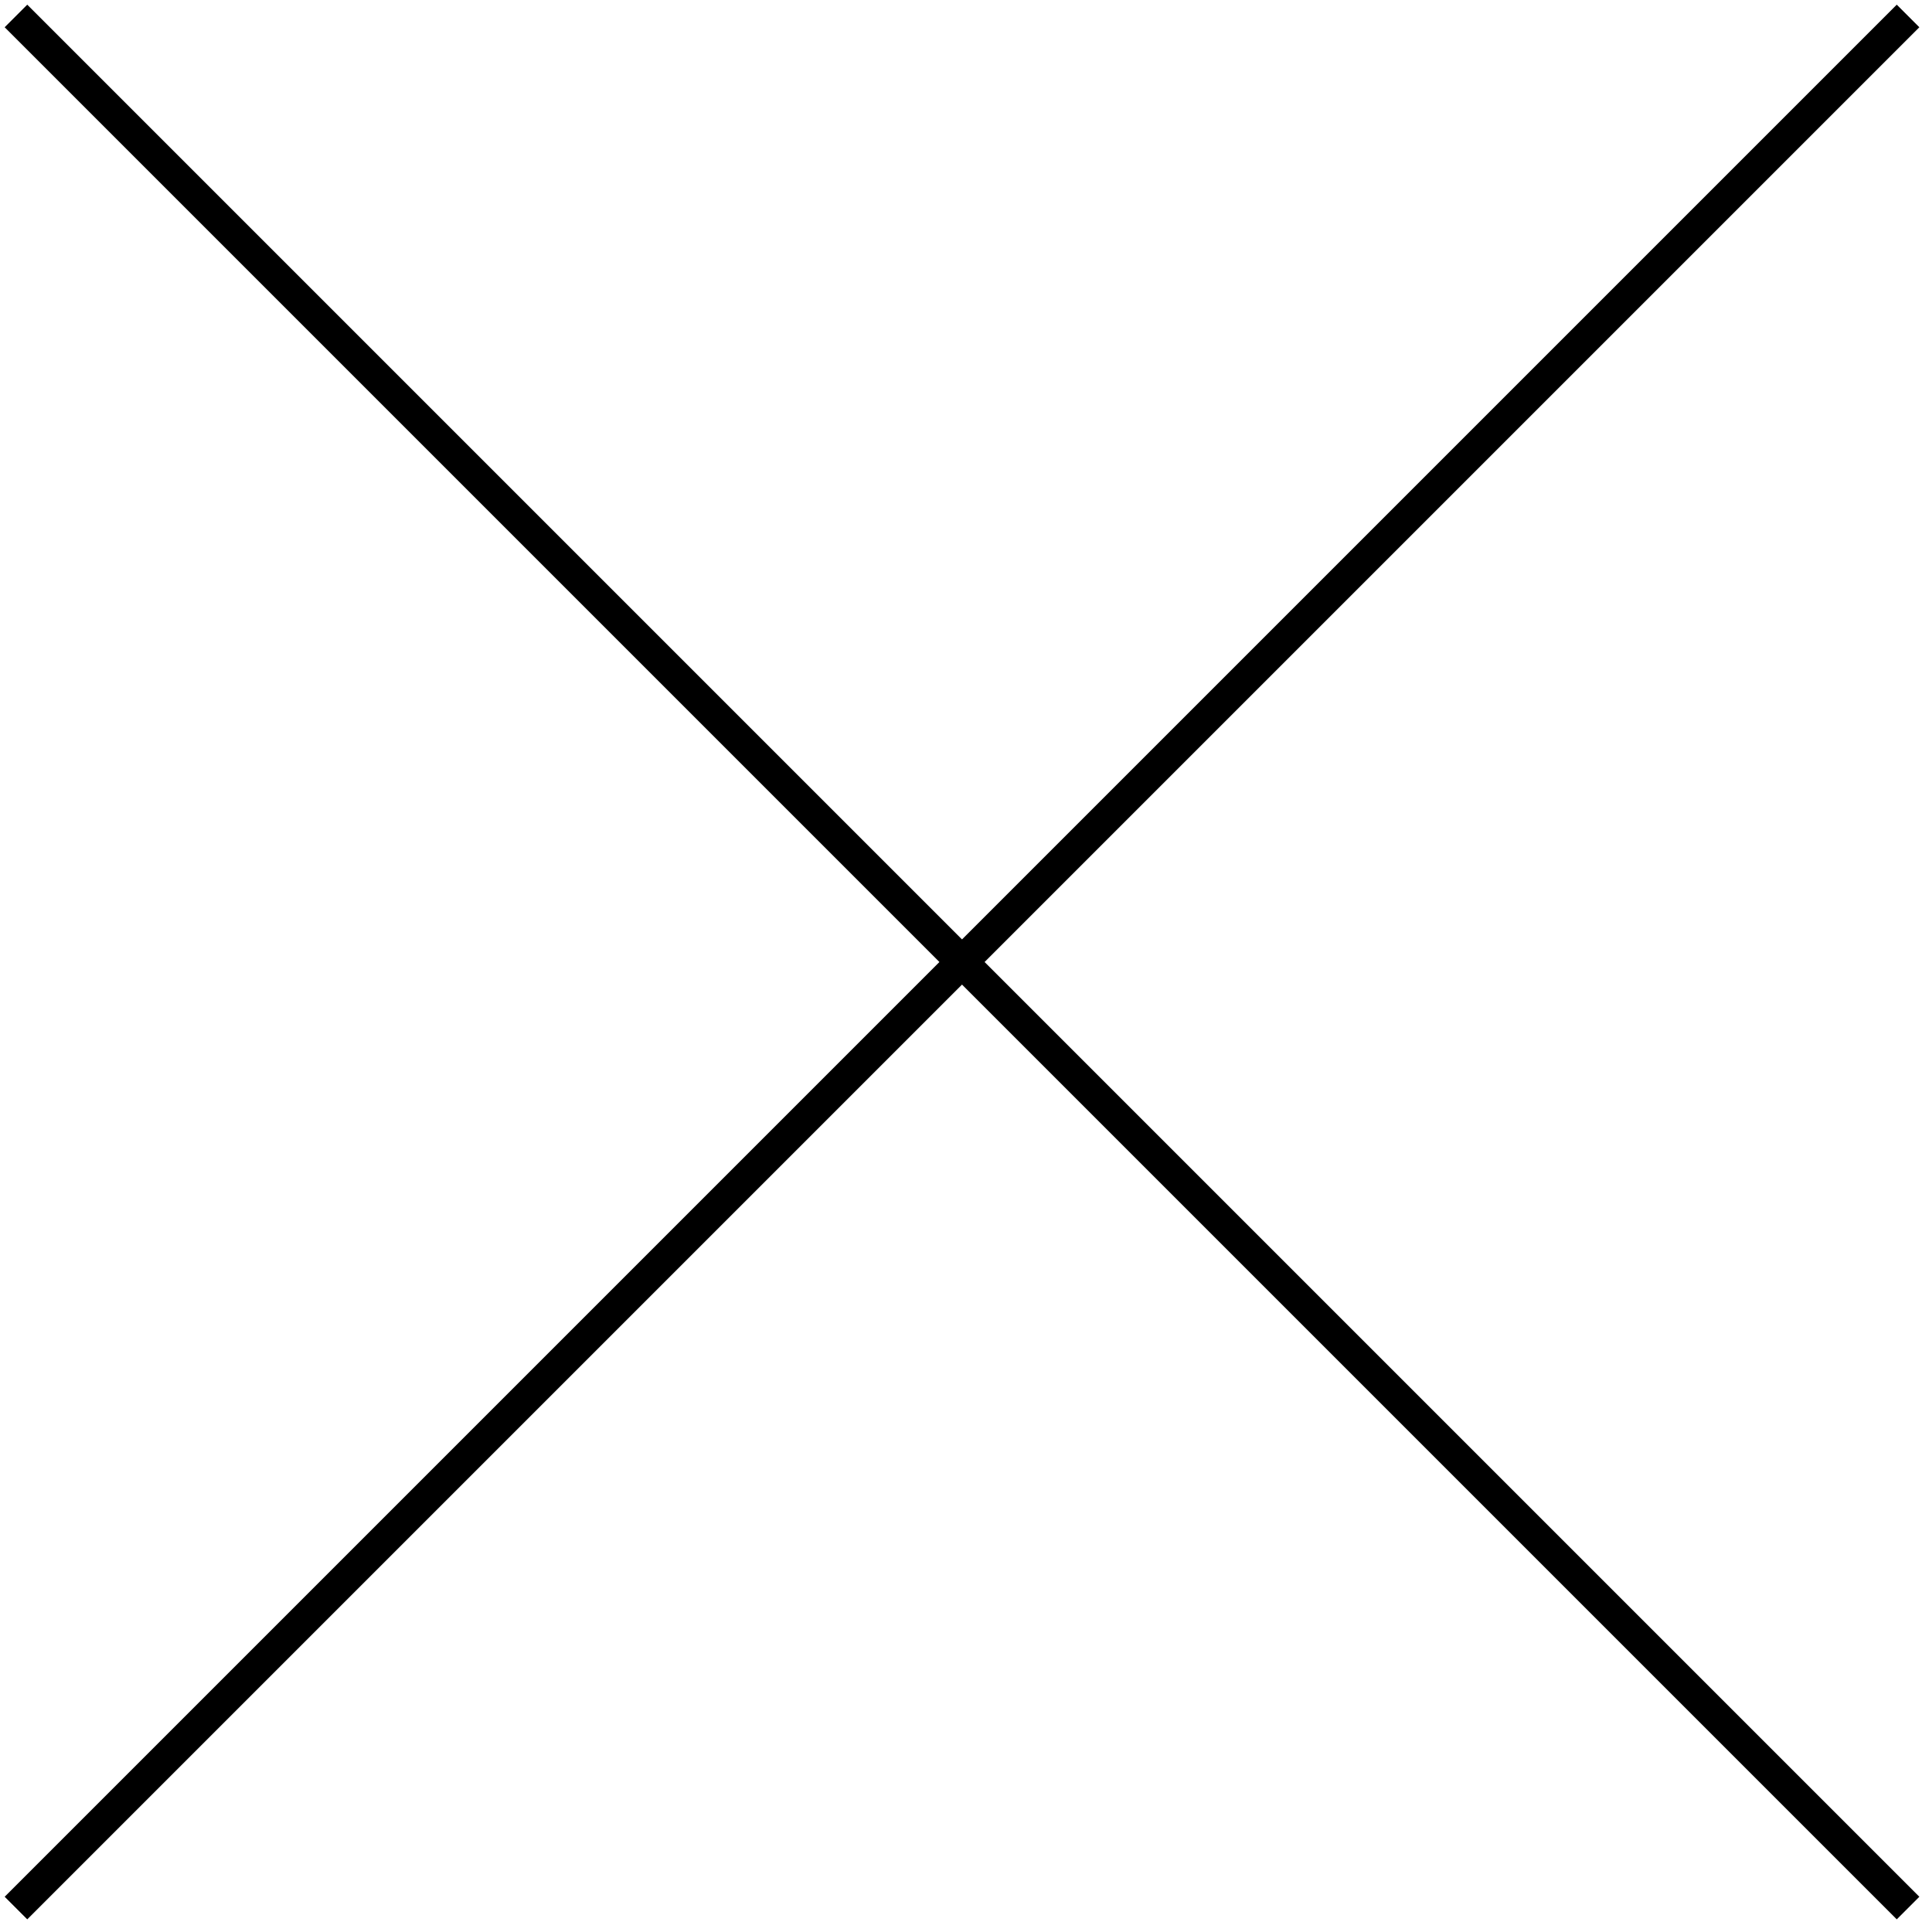 <?xml version="1.0" encoding="UTF-8"?> <svg xmlns="http://www.w3.org/2000/svg" width="121" height="121" viewBox="0 0 121 121" fill="none"> <path d="M119.5 1L1 119.5" stroke="black" stroke-width="2"></path> <path d="M119.5 119.5L1 1" stroke="black" stroke-width="2"></path> </svg> 